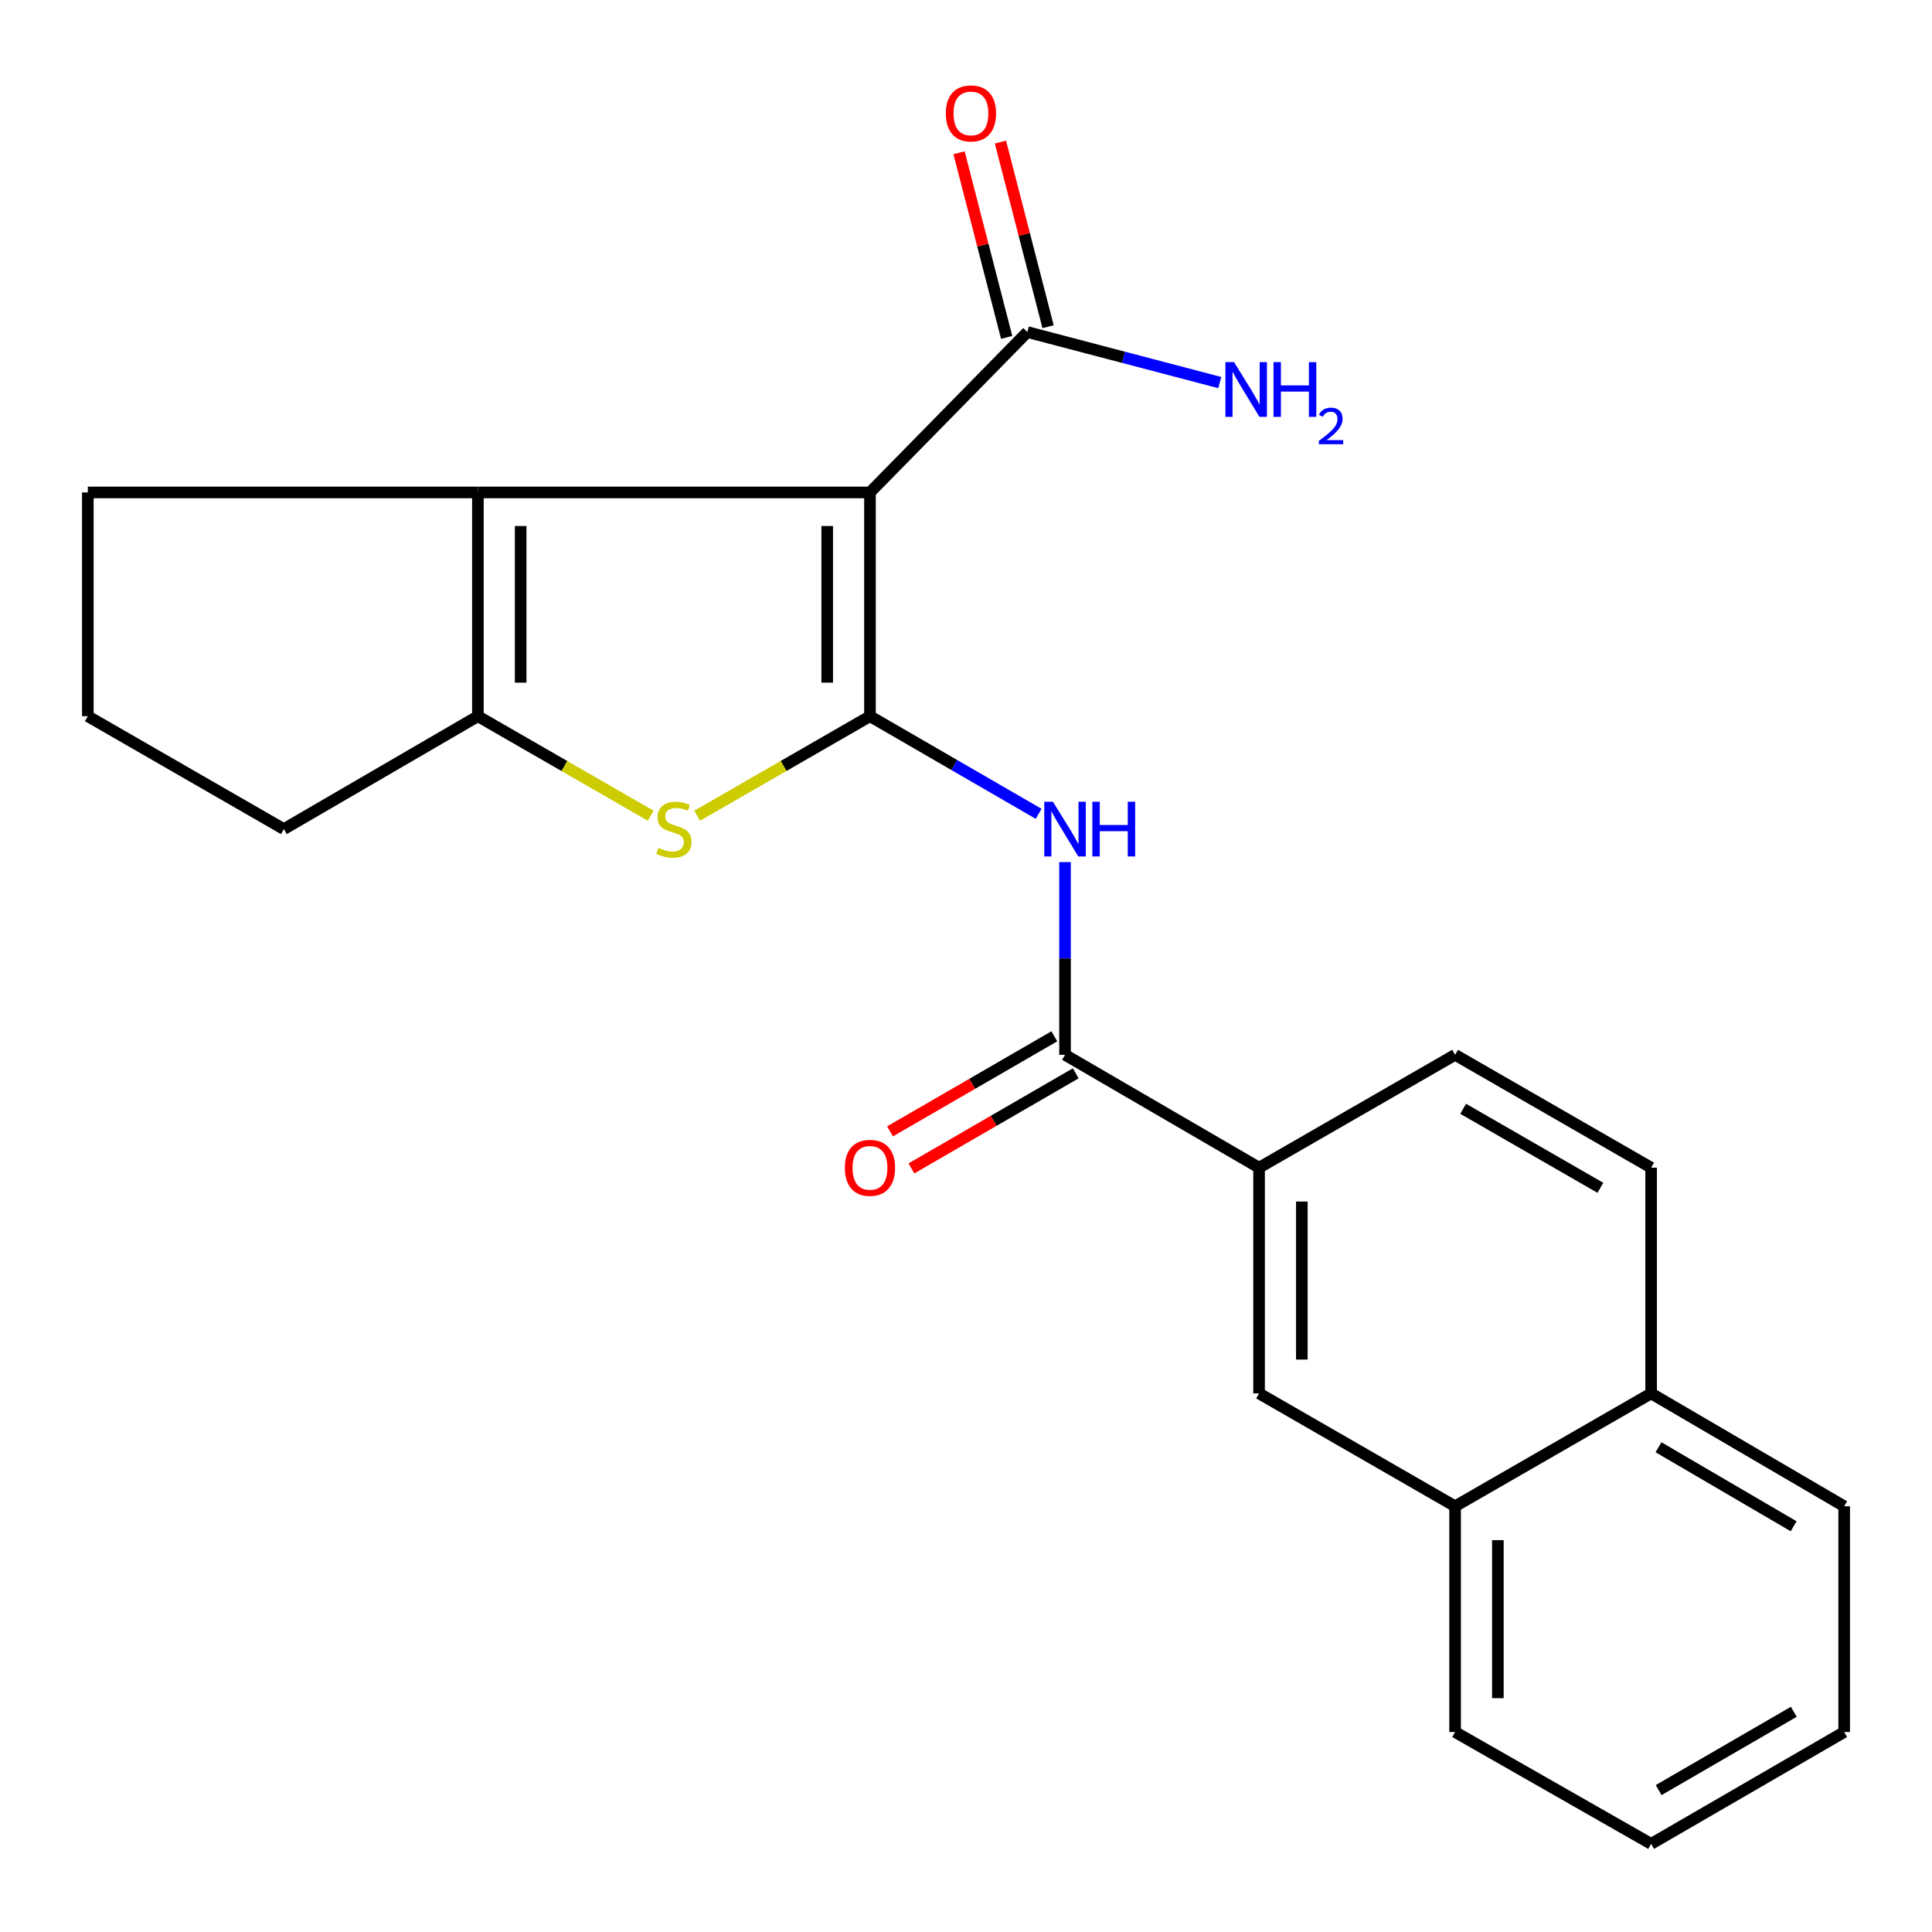 <?xml version='1.0' encoding='iso-8859-1'?>
<svg version='1.1' baseProfile='full'
              xmlns='http://www.w3.org/2000/svg'
                      xmlns:rdkit='http://www.rdkit.org/xml'
                      xmlns:xlink='http://www.w3.org/1999/xlink'
                  xml:space='preserve'
width='1000px' height='1000px' viewBox='0 0 1000 1000'>
<!-- END OF HEADER -->
<rect style='opacity:1.0;fill:#FFFFFF;stroke:none' width='1000' height='1000' x='0' y='0'> </rect>
<path class='bond-0' d='M 450.296,370.714 L 450.296,254.888' style='fill:none;fill-rule:evenodd;stroke:#000000;stroke-width:6px;stroke-linecap:butt;stroke-linejoin:miter;stroke-opacity:1' />
<path class='bond-0' d='M 428.161,353.34 L 428.161,272.262' style='fill:none;fill-rule:evenodd;stroke:#000000;stroke-width:6px;stroke-linecap:butt;stroke-linejoin:miter;stroke-opacity:1' />
<path class='bond-1' d='M 450.296,370.714 L 405.568,396.468' style='fill:none;fill-rule:evenodd;stroke:#000000;stroke-width:6px;stroke-linecap:butt;stroke-linejoin:miter;stroke-opacity:1' />
<path class='bond-1' d='M 405.568,396.468 L 360.84,422.223' style='fill:none;fill-rule:evenodd;stroke:#CCCC00;stroke-width:6px;stroke-linecap:butt;stroke-linejoin:miter;stroke-opacity:1' />
<path class='bond-3' d='M 450.296,370.714 L 493.947,395.974' style='fill:none;fill-rule:evenodd;stroke:#000000;stroke-width:6px;stroke-linecap:butt;stroke-linejoin:miter;stroke-opacity:1' />
<path class='bond-3' d='M 493.947,395.974 L 537.598,421.234' style='fill:none;fill-rule:evenodd;stroke:#0000FF;stroke-width:6px;stroke-linecap:butt;stroke-linejoin:miter;stroke-opacity:1' />
<path class='bond-2' d='M 450.296,254.888 L 247.359,254.888' style='fill:none;fill-rule:evenodd;stroke:#000000;stroke-width:6px;stroke-linecap:butt;stroke-linejoin:miter;stroke-opacity:1' />
<path class='bond-6' d='M 450.296,254.888 L 531.763,171.871' style='fill:none;fill-rule:evenodd;stroke:#000000;stroke-width:6px;stroke-linecap:butt;stroke-linejoin:miter;stroke-opacity:1' />
<path class='bond-4' d='M 336.826,422.223 L 292.092,396.469' style='fill:none;fill-rule:evenodd;stroke:#CCCC00;stroke-width:6px;stroke-linecap:butt;stroke-linejoin:miter;stroke-opacity:1' />
<path class='bond-4' d='M 292.092,396.469 L 247.359,370.714' style='fill:none;fill-rule:evenodd;stroke:#000000;stroke-width:6px;stroke-linecap:butt;stroke-linejoin:miter;stroke-opacity:1' />
<path class='bond-16' d='M 247.359,254.888 L 45.455,254.888' style='fill:none;fill-rule:evenodd;stroke:#000000;stroke-width:6px;stroke-linecap:butt;stroke-linejoin:miter;stroke-opacity:1' />
<path class='bond-23' d='M 247.359,254.888 L 247.359,370.714' style='fill:none;fill-rule:evenodd;stroke:#000000;stroke-width:6px;stroke-linecap:butt;stroke-linejoin:miter;stroke-opacity:1' />
<path class='bond-23' d='M 269.493,272.262 L 269.493,353.34' style='fill:none;fill-rule:evenodd;stroke:#000000;stroke-width:6px;stroke-linecap:butt;stroke-linejoin:miter;stroke-opacity:1' />
<path class='bond-5' d='M 551.254,446.217 L 551.254,496.094' style='fill:none;fill-rule:evenodd;stroke:#0000FF;stroke-width:6px;stroke-linecap:butt;stroke-linejoin:miter;stroke-opacity:1' />
<path class='bond-5' d='M 551.254,496.094 L 551.254,545.97' style='fill:none;fill-rule:evenodd;stroke:#000000;stroke-width:6px;stroke-linecap:butt;stroke-linejoin:miter;stroke-opacity:1' />
<path class='bond-17' d='M 247.359,370.714 L 146.917,429.137' style='fill:none;fill-rule:evenodd;stroke:#000000;stroke-width:6px;stroke-linecap:butt;stroke-linejoin:miter;stroke-opacity:1' />
<path class='bond-7' d='M 551.254,545.97 L 651.696,604.393' style='fill:none;fill-rule:evenodd;stroke:#000000;stroke-width:6px;stroke-linecap:butt;stroke-linejoin:miter;stroke-opacity:1' />
<path class='bond-10' d='M 545.711,536.391 L 503.19,560.997' style='fill:none;fill-rule:evenodd;stroke:#000000;stroke-width:6px;stroke-linecap:butt;stroke-linejoin:miter;stroke-opacity:1' />
<path class='bond-10' d='M 503.19,560.997 L 460.668,585.604' style='fill:none;fill-rule:evenodd;stroke:#FF0000;stroke-width:6px;stroke-linecap:butt;stroke-linejoin:miter;stroke-opacity:1' />
<path class='bond-10' d='M 556.797,555.549 L 514.276,580.155' style='fill:none;fill-rule:evenodd;stroke:#000000;stroke-width:6px;stroke-linecap:butt;stroke-linejoin:miter;stroke-opacity:1' />
<path class='bond-10' d='M 514.276,580.155 L 471.755,604.762' style='fill:none;fill-rule:evenodd;stroke:#FF0000;stroke-width:6px;stroke-linecap:butt;stroke-linejoin:miter;stroke-opacity:1' />
<path class='bond-11' d='M 542.48,169.108 L 530.157,121.328' style='fill:none;fill-rule:evenodd;stroke:#000000;stroke-width:6px;stroke-linecap:butt;stroke-linejoin:miter;stroke-opacity:1' />
<path class='bond-11' d='M 530.157,121.328 L 517.835,73.549' style='fill:none;fill-rule:evenodd;stroke:#FF0000;stroke-width:6px;stroke-linecap:butt;stroke-linejoin:miter;stroke-opacity:1' />
<path class='bond-11' d='M 521.046,174.635 L 508.724,126.856' style='fill:none;fill-rule:evenodd;stroke:#000000;stroke-width:6px;stroke-linecap:butt;stroke-linejoin:miter;stroke-opacity:1' />
<path class='bond-11' d='M 508.724,126.856 L 496.402,79.076' style='fill:none;fill-rule:evenodd;stroke:#FF0000;stroke-width:6px;stroke-linecap:butt;stroke-linejoin:miter;stroke-opacity:1' />
<path class='bond-15' d='M 531.763,171.871 L 581.557,184.944' style='fill:none;fill-rule:evenodd;stroke:#000000;stroke-width:6px;stroke-linecap:butt;stroke-linejoin:miter;stroke-opacity:1' />
<path class='bond-15' d='M 581.557,184.944 L 631.351,198.017' style='fill:none;fill-rule:evenodd;stroke:#0000FF;stroke-width:6px;stroke-linecap:butt;stroke-linejoin:miter;stroke-opacity:1' />
<path class='bond-8' d='M 651.696,604.393 L 651.696,721.227' style='fill:none;fill-rule:evenodd;stroke:#000000;stroke-width:6px;stroke-linecap:butt;stroke-linejoin:miter;stroke-opacity:1' />
<path class='bond-8' d='M 673.83,621.918 L 673.83,703.702' style='fill:none;fill-rule:evenodd;stroke:#000000;stroke-width:6px;stroke-linecap:butt;stroke-linejoin:miter;stroke-opacity:1' />
<path class='bond-12' d='M 651.696,604.393 L 753.158,545.97' style='fill:none;fill-rule:evenodd;stroke:#000000;stroke-width:6px;stroke-linecap:butt;stroke-linejoin:miter;stroke-opacity:1' />
<path class='bond-9' d='M 651.696,721.227 L 753.158,779.65' style='fill:none;fill-rule:evenodd;stroke:#000000;stroke-width:6px;stroke-linecap:butt;stroke-linejoin:miter;stroke-opacity:1' />
<path class='bond-19' d='M 753.158,779.65 L 753.158,896.495' style='fill:none;fill-rule:evenodd;stroke:#000000;stroke-width:6px;stroke-linecap:butt;stroke-linejoin:miter;stroke-opacity:1' />
<path class='bond-19' d='M 775.292,797.176 L 775.292,878.969' style='fill:none;fill-rule:evenodd;stroke:#000000;stroke-width:6px;stroke-linecap:butt;stroke-linejoin:miter;stroke-opacity:1' />
<path class='bond-25' d='M 753.158,779.65 L 854.62,721.227' style='fill:none;fill-rule:evenodd;stroke:#000000;stroke-width:6px;stroke-linecap:butt;stroke-linejoin:miter;stroke-opacity:1' />
<path class='bond-14' d='M 753.158,545.97 L 854.62,604.393' style='fill:none;fill-rule:evenodd;stroke:#000000;stroke-width:6px;stroke-linecap:butt;stroke-linejoin:miter;stroke-opacity:1' />
<path class='bond-14' d='M 757.332,573.915 L 828.356,614.811' style='fill:none;fill-rule:evenodd;stroke:#000000;stroke-width:6px;stroke-linecap:butt;stroke-linejoin:miter;stroke-opacity:1' />
<path class='bond-13' d='M 854.62,721.227 L 854.62,604.393' style='fill:none;fill-rule:evenodd;stroke:#000000;stroke-width:6px;stroke-linecap:butt;stroke-linejoin:miter;stroke-opacity:1' />
<path class='bond-20' d='M 854.62,721.227 L 954.545,779.65' style='fill:none;fill-rule:evenodd;stroke:#000000;stroke-width:6px;stroke-linecap:butt;stroke-linejoin:miter;stroke-opacity:1' />
<path class='bond-20' d='M 858.437,749.098 L 928.385,789.994' style='fill:none;fill-rule:evenodd;stroke:#000000;stroke-width:6px;stroke-linecap:butt;stroke-linejoin:miter;stroke-opacity:1' />
<path class='bond-24' d='M 45.455,254.888 L 45.455,370.714' style='fill:none;fill-rule:evenodd;stroke:#000000;stroke-width:6px;stroke-linecap:butt;stroke-linejoin:miter;stroke-opacity:1' />
<path class='bond-18' d='M 146.917,429.137 L 45.455,370.714' style='fill:none;fill-rule:evenodd;stroke:#000000;stroke-width:6px;stroke-linecap:butt;stroke-linejoin:miter;stroke-opacity:1' />
<path class='bond-21' d='M 753.158,896.495 L 854.62,954.39' style='fill:none;fill-rule:evenodd;stroke:#000000;stroke-width:6px;stroke-linecap:butt;stroke-linejoin:miter;stroke-opacity:1' />
<path class='bond-22' d='M 954.545,779.65 L 954.545,896.495' style='fill:none;fill-rule:evenodd;stroke:#000000;stroke-width:6px;stroke-linecap:butt;stroke-linejoin:miter;stroke-opacity:1' />
<path class='bond-26' d='M 854.62,954.39 L 954.545,896.495' style='fill:none;fill-rule:evenodd;stroke:#000000;stroke-width:6px;stroke-linecap:butt;stroke-linejoin:miter;stroke-opacity:1' />
<path class='bond-26' d='M 858.513,926.553 L 928.46,886.027' style='fill:none;fill-rule:evenodd;stroke:#000000;stroke-width:6px;stroke-linecap:butt;stroke-linejoin:miter;stroke-opacity:1' />
<path  class='atom-2' d='M 340.833 438.857
Q 341.153 438.977, 342.473 439.537
Q 343.793 440.097, 345.233 440.457
Q 346.713 440.777, 348.153 440.777
Q 350.833 440.777, 352.393 439.497
Q 353.953 438.177, 353.953 435.897
Q 353.953 434.337, 353.153 433.377
Q 352.393 432.417, 351.193 431.897
Q 349.993 431.377, 347.993 430.777
Q 345.473 430.017, 343.953 429.297
Q 342.473 428.577, 341.393 427.057
Q 340.353 425.537, 340.353 422.977
Q 340.353 419.417, 342.753 417.217
Q 345.193 415.017, 349.993 415.017
Q 353.273 415.017, 356.993 416.577
L 356.073 419.657
Q 352.673 418.257, 350.113 418.257
Q 347.353 418.257, 345.833 419.417
Q 344.313 420.537, 344.353 422.497
Q 344.353 424.017, 345.113 424.937
Q 345.913 425.857, 347.033 426.377
Q 348.193 426.897, 350.113 427.497
Q 352.673 428.297, 354.193 429.097
Q 355.713 429.897, 356.793 431.537
Q 357.913 433.137, 357.913 435.897
Q 357.913 439.817, 355.273 441.937
Q 352.673 444.017, 348.313 444.017
Q 345.793 444.017, 343.873 443.457
Q 341.993 442.937, 339.753 442.017
L 340.833 438.857
' fill='#CCCC00'/>
<path  class='atom-4' d='M 544.994 414.977
L 554.274 429.977
Q 555.194 431.457, 556.674 434.137
Q 558.154 436.817, 558.234 436.977
L 558.234 414.977
L 561.994 414.977
L 561.994 443.297
L 558.114 443.297
L 548.154 426.897
Q 546.994 424.977, 545.754 422.777
Q 544.554 420.577, 544.194 419.897
L 544.194 443.297
L 540.514 443.297
L 540.514 414.977
L 544.994 414.977
' fill='#0000FF'/>
<path  class='atom-4' d='M 565.394 414.977
L 569.234 414.977
L 569.234 427.017
L 583.714 427.017
L 583.714 414.977
L 587.554 414.977
L 587.554 443.297
L 583.714 443.297
L 583.714 430.217
L 569.234 430.217
L 569.234 443.297
L 565.394 443.297
L 565.394 414.977
' fill='#0000FF'/>
<path  class='atom-11' d='M 437.296 604.473
Q 437.296 597.673, 440.656 593.873
Q 444.016 590.073, 450.296 590.073
Q 456.576 590.073, 459.936 593.873
Q 463.296 597.673, 463.296 604.473
Q 463.296 611.353, 459.896 615.273
Q 456.496 619.153, 450.296 619.153
Q 444.056 619.153, 440.656 615.273
Q 437.296 611.393, 437.296 604.473
M 450.296 615.953
Q 454.616 615.953, 456.936 613.073
Q 459.296 610.153, 459.296 604.473
Q 459.296 598.913, 456.936 596.113
Q 454.616 593.273, 450.296 593.273
Q 445.976 593.273, 443.616 596.073
Q 441.296 598.873, 441.296 604.473
Q 441.296 610.193, 443.616 613.073
Q 445.976 615.953, 450.296 615.953
' fill='#FF0000'/>
<path  class='atom-12' d='M 489.558 58.709
Q 489.558 51.909, 492.918 48.109
Q 496.278 44.309, 502.558 44.309
Q 508.838 44.309, 512.198 48.109
Q 515.558 51.909, 515.558 58.709
Q 515.558 65.589, 512.158 69.509
Q 508.758 73.389, 502.558 73.389
Q 496.318 73.389, 492.918 69.509
Q 489.558 65.629, 489.558 58.709
M 502.558 70.189
Q 506.878 70.189, 509.198 67.309
Q 511.558 64.389, 511.558 58.709
Q 511.558 53.149, 509.198 50.349
Q 506.878 47.509, 502.558 47.509
Q 498.238 47.509, 495.878 50.309
Q 493.558 53.109, 493.558 58.709
Q 493.558 64.429, 495.878 67.309
Q 498.238 70.189, 502.558 70.189
' fill='#FF0000'/>
<path  class='atom-16' d='M 638.758 187.446
L 648.038 202.446
Q 648.958 203.926, 650.438 206.606
Q 651.918 209.286, 651.998 209.446
L 651.998 187.446
L 655.758 187.446
L 655.758 215.766
L 651.878 215.766
L 641.918 199.366
Q 640.758 197.446, 639.518 195.246
Q 638.318 193.046, 637.958 192.366
L 637.958 215.766
L 634.278 215.766
L 634.278 187.446
L 638.758 187.446
' fill='#0000FF'/>
<path  class='atom-16' d='M 659.158 187.446
L 662.998 187.446
L 662.998 199.486
L 677.478 199.486
L 677.478 187.446
L 681.318 187.446
L 681.318 215.766
L 677.478 215.766
L 677.478 202.686
L 662.998 202.686
L 662.998 215.766
L 659.158 215.766
L 659.158 187.446
' fill='#0000FF'/>
<path  class='atom-16' d='M 682.691 214.772
Q 683.377 213.003, 685.014 212.026
Q 686.651 211.023, 688.921 211.023
Q 691.746 211.023, 693.33 212.554
Q 694.914 214.086, 694.914 216.805
Q 694.914 219.577, 692.855 222.164
Q 690.822 224.751, 686.598 227.814
L 695.231 227.814
L 695.231 229.926
L 682.638 229.926
L 682.638 228.157
Q 686.123 225.675, 688.182 223.827
Q 690.268 221.979, 691.271 220.316
Q 692.274 218.653, 692.274 216.937
Q 692.274 215.142, 691.377 214.138
Q 690.479 213.135, 688.921 213.135
Q 687.417 213.135, 686.413 213.742
Q 685.41 214.35, 684.697 215.696
L 682.691 214.772
' fill='#0000FF'/>
</svg>
